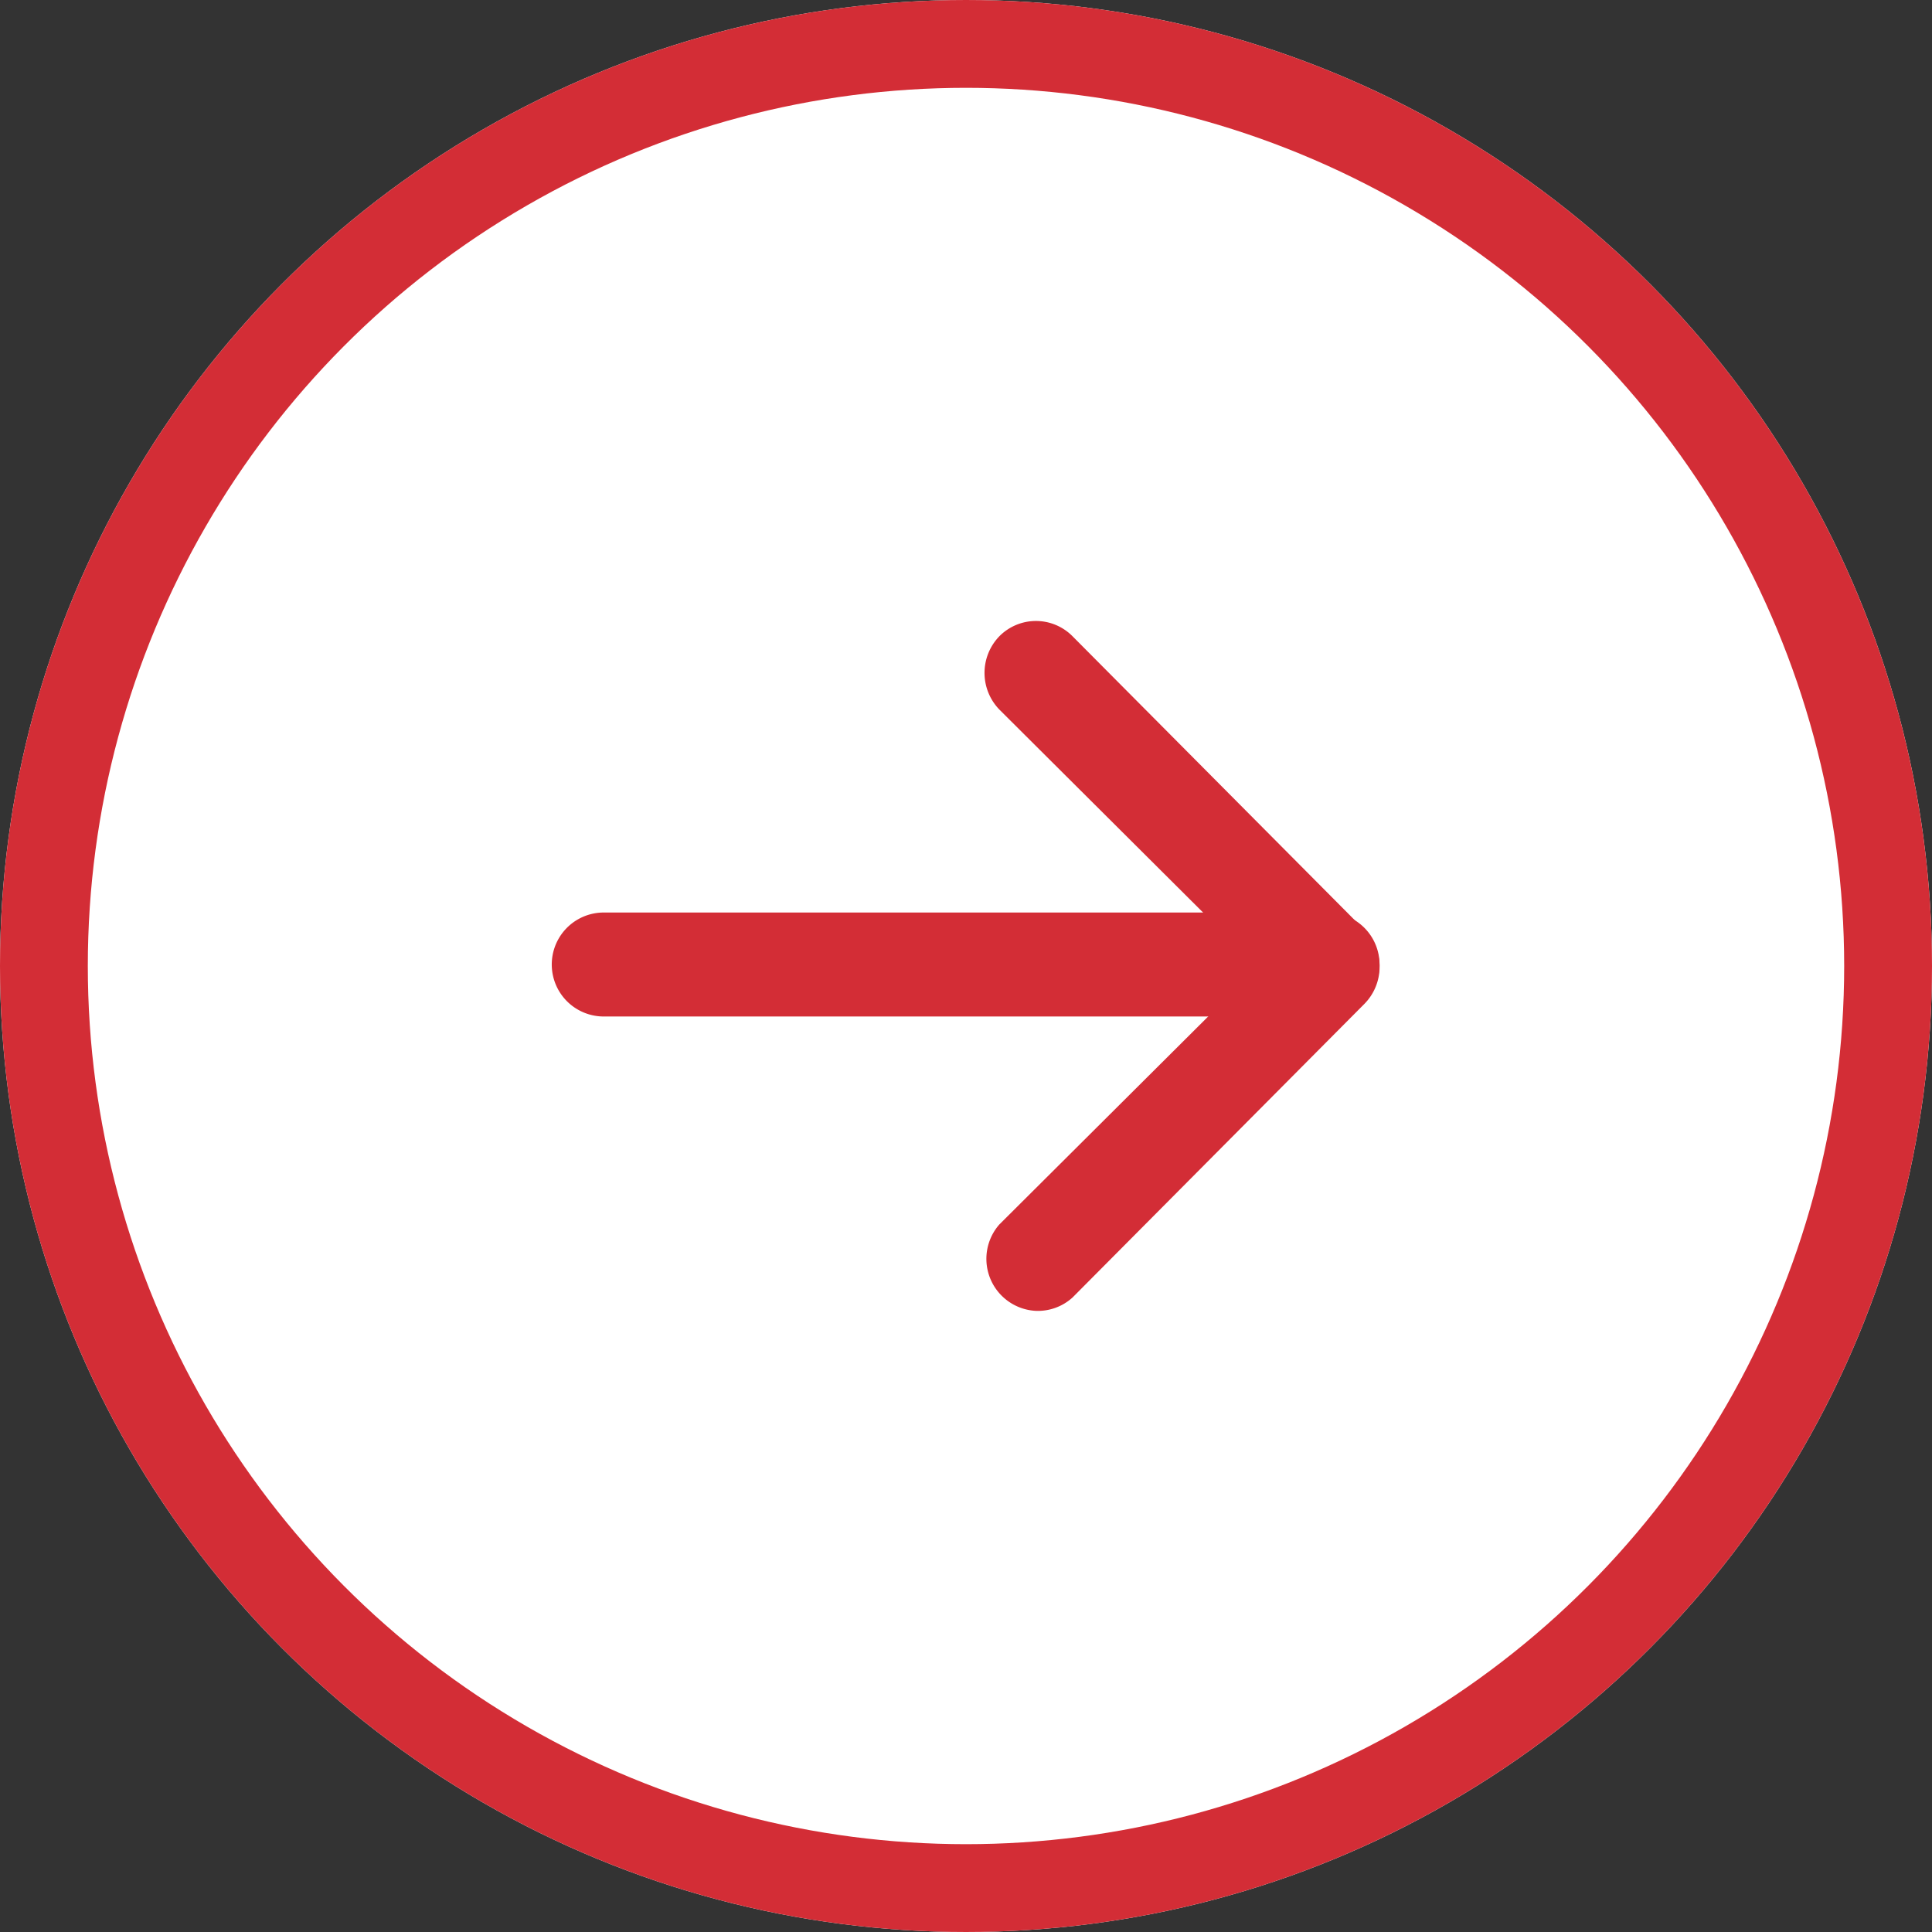 <svg xmlns="http://www.w3.org/2000/svg" width="22" height="22" viewBox="0 0 22 22">
  <rect x="0" y="0" width="22" height="22" fill="#333333" stroke="none"/>
  <g id="グループ_11426" data-name="グループ 11426" transform="translate(-593 -142)">
    <g id="楕円形_1" data-name="楕円形 1" transform="translate(593 142)" fill="#fff" stroke="#d32d36" stroke-width="1">
      <circle cx="11" cy="11" r="11" stroke="none"/>
      <circle cx="11" cy="11" r="10.5" fill="none"/>
    </g>
    <g id="arrow-right" transform="translate(599.286 149.071)">
      <g id="arrow-1-e_1_" transform="translate(0)">
        <path id="パス_730" data-name="パス 730" d="M254.431,49.594a.593.593,0,0,1-.418-.983l2.944-2.932-2.943-2.932a.6.6,0,0,1,0-.835.586.586,0,0,1,.833,0l0,0,3.326,3.346a.6.6,0,0,1,0,.838l0,0-3.326,3.346A.587.587,0,0,1,254.431,49.594Z" transform="translate(-248.92 -41.738)" fill="#d32d36"/>
        <path id="パス_731" data-name="パス 731" d="M8.831,213.15H.589a.592.592,0,0,1,0-1.184H8.831a.592.592,0,0,1,0,1.184Z" transform="translate(0 -208.646)" fill="#d32d36"/>
      </g>
    </g>
  </g>
</svg>

